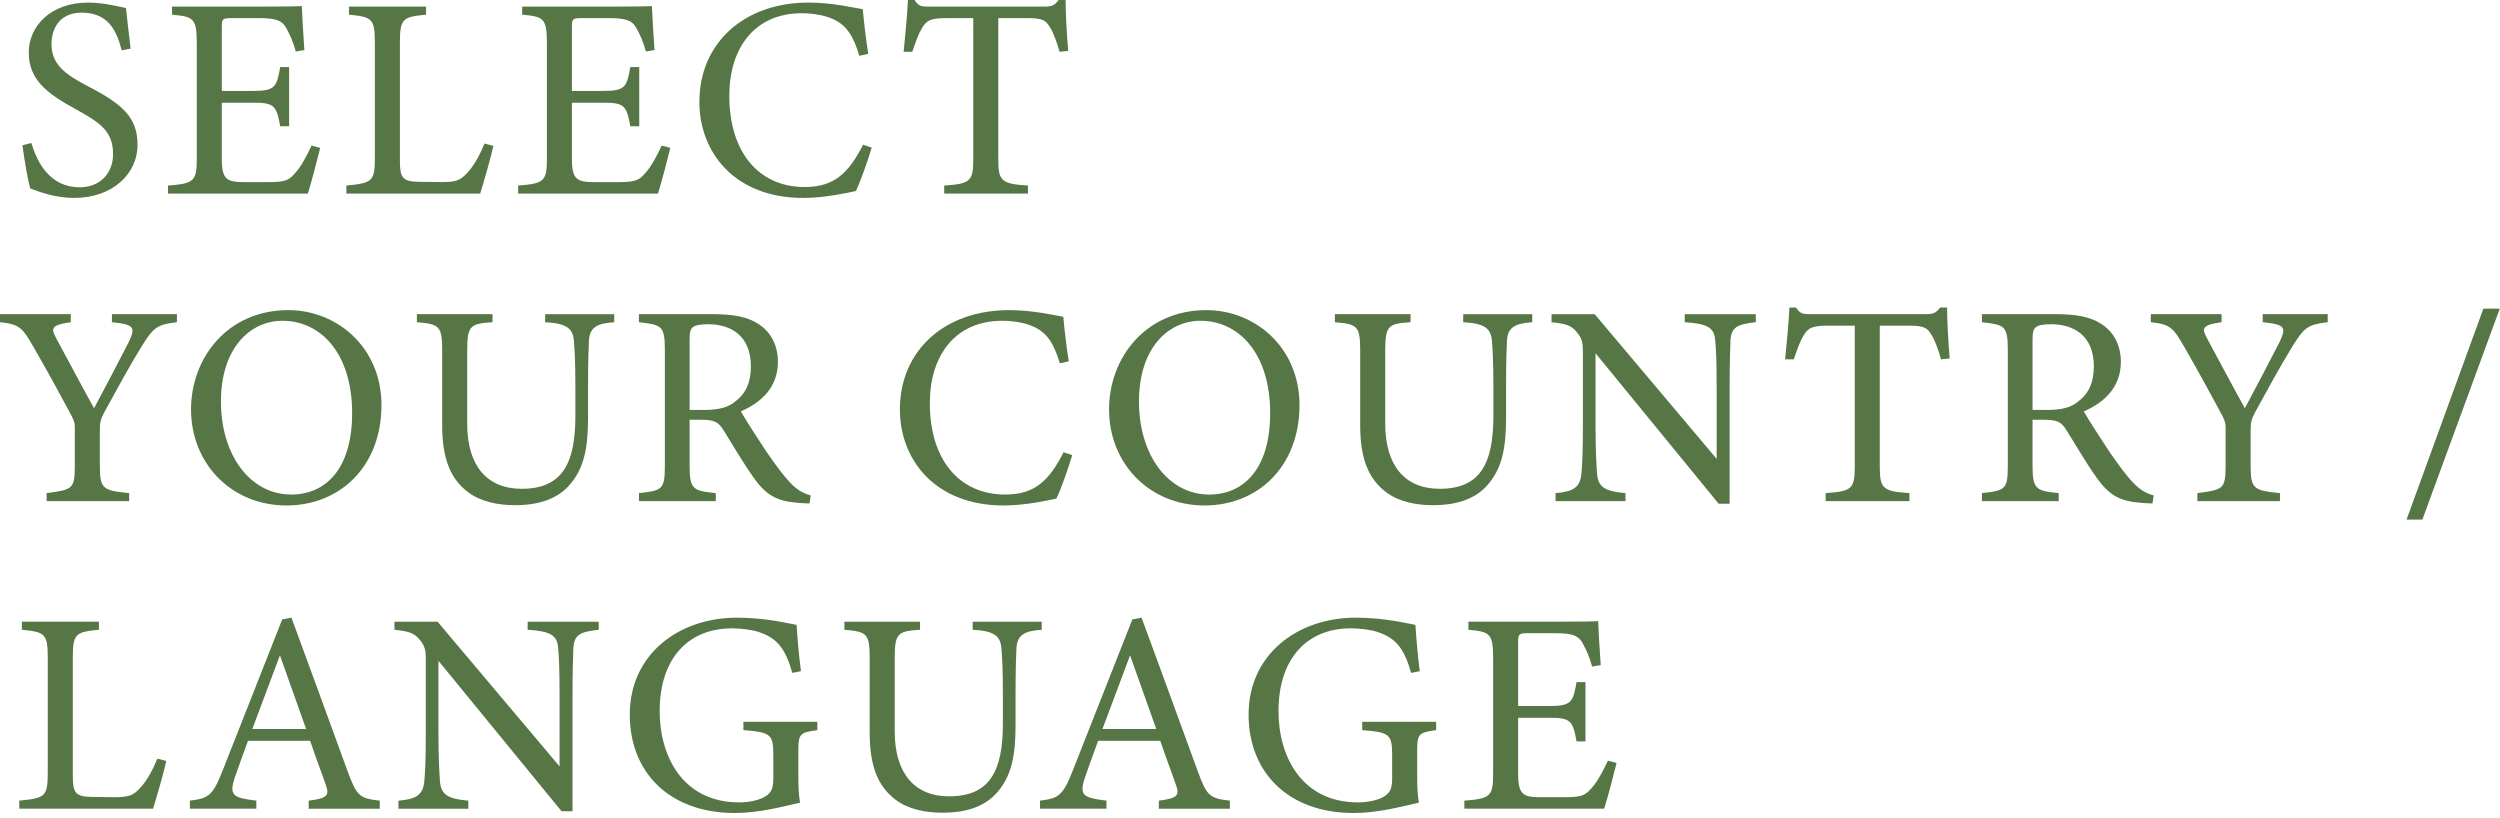 <?xml version="1.0" encoding="UTF-8"?>
<svg id="_レイヤー_1" data-name="レイヤー 1" xmlns="http://www.w3.org/2000/svg" width="504" height="165" viewBox="0 0 504 165">
  <defs>
    <style>
      .cls-1 {
        fill: #567646;
      }
    </style>
  </defs>
  <path class="cls-1" d="M24.533,10.15c-.986-3.828-2.61-7.598-8.062-7.598-4.524,0-6.09,3.305-6.09,6.321,0,4.002,2.552,6.032,7.366,8.526,6.96,3.596,9.976,6.264,9.976,11.773,0,6.09-5.278,10.729-12.759,10.729-3.481,0-6.496-.986-8.874-1.914-.464-1.624-1.16-5.567-1.566-8.7l1.798-.464c1.16,3.886,3.712,8.933,9.744,8.933,4.176,0,6.728-2.9,6.728-6.67,0-4.467-2.378-6.264-7.482-9.049-6.09-3.305-9.512-6.09-9.512-11.483C5.8,5.394,10.092.521,17.748.521c3.248,0,6.438.871,7.656,1.103.232,2.088.464,4.407.928,8.178l-1.798.349Z"/>
  <path class="cls-1" d="M64.553,29.811c-.348,1.508-1.914,7.481-2.494,9.222h-28.188v-1.624c5.394-.405,5.8-.928,5.8-5.684V8.816c0-5.162-.638-5.452-4.987-5.858v-1.624h17.747c5.452,0,7.714-.059,8.41-.115.058,1.449.29,5.799.521,8.873l-1.74.29c-.522-1.972-1.102-3.19-1.74-4.407-.928-1.914-2.262-2.32-5.742-2.32h-5.51c-1.798,0-1.914.174-1.914,1.855v12.818h6.438c4.35,0,4.64-.871,5.336-4.814h1.798v11.947h-1.798c-.754-4.176-1.218-4.756-5.394-4.756h-6.38v11.543c0,4.059,1.276,4.407,4.176,4.465h5.394c3.538,0,4.118-.521,5.394-2.029,1.102-1.219,2.32-3.596,3.132-5.336l1.74.464Z"/>
  <path class="cls-1" d="M99.468,29.405c-.348,1.798-2.088,7.83-2.668,9.628h-26.969v-1.624c5.278-.522,5.742-.811,5.742-5.741V8.643c0-4.931-.58-5.221-5.22-5.685v-1.624h15.544v1.624c-4.64.464-5.278.696-5.278,5.685v23.605c0,3.537.464,4.35,3.77,4.407.058,0,4.234.058,4.582.058,2.958,0,3.828-.348,5.162-1.797,1.45-1.509,2.668-3.828,3.538-5.975l1.798.464Z"/>
  <path class="cls-1" d="M135.138,29.811c-.348,1.508-1.914,7.481-2.494,9.222h-28.188v-1.624c5.394-.405,5.8-.928,5.8-5.684V8.816c0-5.162-.638-5.452-4.987-5.858v-1.624h17.747c5.452,0,7.714-.059,8.41-.115.058,1.449.29,5.799.521,8.873l-1.74.29c-.522-1.972-1.102-3.19-1.74-4.407-.928-1.914-2.262-2.32-5.742-2.32h-5.51c-1.798,0-1.914.174-1.914,1.855v12.818h6.438c4.35,0,4.64-.871,5.336-4.814h1.798v11.947h-1.798c-.754-4.176-1.218-4.756-5.394-4.756h-6.38v11.543c0,4.059,1.276,4.407,4.176,4.465h5.394c3.538,0,4.118-.521,5.394-2.029,1.102-1.219,2.32-3.596,3.132-5.336l1.74.464Z"/>
  <path class="cls-1" d="M175.737,29.754c-.812,2.783-2.32,6.959-3.19,8.758-1.682.348-6.206,1.392-10.614,1.392-13.862,0-20.938-9.222-20.938-19.372,0-11.832,8.99-20.01,21.981-20.01,4.988,0,9.048,1.045,10.961,1.334.232,2.61.639,6.09,1.103,8.99l-1.798.406c-1.16-3.887-2.552-6.264-5.51-7.482-1.508-.695-3.886-1.102-6.09-1.102-9.57,0-14.616,7.076-14.616,16.645,0,11.194,5.8,18.386,15.196,18.386,5.915,0,8.816-2.727,11.774-8.525l1.74.58Z"/>
  <path class="cls-1" d="M213.61,10.44c-.522-1.855-1.218-3.769-1.856-4.814-.928-1.565-1.508-1.972-4.698-1.972h-5.8v28.245c0,4.524.464,5.161,5.974,5.51v1.624h-16.878v-1.624c5.394-.349,5.858-.928,5.858-5.51V3.654h-5.278c-3.19,0-4.118.348-5.104,2.088-.696,1.16-1.16,2.552-1.914,4.697h-1.74c.348-3.537.696-7.191.87-10.44h1.334c.87,1.393,1.508,1.334,3.132,1.334h22.967c1.624,0,2.088-.232,2.958-1.334h1.392c0,2.727.232,6.902.522,10.266l-1.74.174Z"/>
  <path class="cls-1" d="M35.669,64.958c-4.06.464-4.756,1.103-7.076,4.814-2.61,4.234-4.756,8.236-7.598,13.398-.696,1.334-.87,2.029-.87,3.422v7.134c0,4.814.522,5.161,5.915,5.684v1.624H9.396v-1.624c5.278-.696,5.684-.811,5.684-5.684v-7.481c0-1.16-.232-1.683-1.16-3.365-2.03-3.769-4.002-7.424-7.134-12.875-2.262-3.943-2.842-4.64-6.786-5.046v-1.624h14.268v1.624c-4.176.58-3.944,1.334-2.9,3.306,2.436,4.467,5.162,9.685,7.598,14.036,2.088-3.886,5.394-10.208,7.018-13.398,1.334-2.9,1.16-3.481-3.422-3.944v-1.624h13.107v1.624Z"/>
  <path class="cls-1" d="M58.114,62.522c9.918,0,18.791,7.599,18.791,19.141,0,12.469-8.468,20.241-19.139,20.241-11.136,0-19.255-8.468-19.255-19.372,0-10.381,7.365-20.01,19.604-20.01ZM56.954,64.668c-6.496,0-12.412,5.452-12.412,16.298,0,10.788,5.916,18.733,14.152,18.733,7.018,0,12.295-5.22,12.295-16.414,0-12.18-6.438-18.617-14.036-18.617Z"/>
  <path class="cls-1" d="M123.827,64.958c-3.654.231-4.988,1.16-5.104,3.828-.058,1.334-.174,3.769-.174,9.105v6.265c0,5.915-.696,10.44-4.06,13.977-2.726,2.842-6.67,3.713-10.672,3.713-3.364,0-6.96-.696-9.512-2.668-3.481-2.668-5.162-6.67-5.162-13.456v-14.79c0-5.22-.464-5.567-5.104-5.974v-1.624h15.253v1.624c-4.64.29-5.104.754-5.104,5.974v14.5c0,8.468,4.002,13.107,10.962,13.107,8.235,0,10.846-5.104,10.846-14.731v-5.916c0-5.336-.174-7.54-.29-9.105-.174-2.61-1.508-3.597-5.8-3.828v-1.624h13.919v1.624Z"/>
  <path class="cls-1" d="M163.209,101.497c-.754,0-1.393-.058-2.147-.116-4.233-.289-6.496-1.392-9.048-4.987-2.146-2.958-4.233-6.612-6.09-9.569-1.16-1.856-1.914-2.205-4.872-2.205h-2.03v9.106c0,4.93.638,5.22,5.278,5.684v1.624h-15.486v-1.624c4.814-.522,5.22-.754,5.22-5.684v-23.142c0-4.93-.638-5.104-5.22-5.626v-1.624h14.79c4.233,0,7.075.521,9.279,1.973,2.378,1.508,3.944,4.117,3.944,7.655,0,4.987-3.19,8.12-7.482,9.976,1.044,1.798,3.538,5.684,5.278,8.294,2.146,3.073,3.248,4.524,4.582,5.974,1.565,1.682,2.899,2.32,4.233,2.668l-.231,1.624ZM141.807,82.647c3.016,0,4.93-.464,6.38-1.682,2.262-1.683,3.19-4.002,3.19-7.134,0-6.206-4.118-8.468-8.584-8.468-1.682,0-2.668.231-3.074.579-.522.406-.696.986-.696,2.494v14.21h2.784Z"/>
  <path class="cls-1" d="M216.161,91.754c-.811,2.783-2.32,6.959-3.189,8.758-1.682.348-6.206,1.392-10.614,1.392-13.861,0-20.938-9.222-20.938-19.372,0-11.832,8.99-20.01,21.981-20.01,4.988,0,9.048,1.045,10.962,1.334.232,2.61.638,6.09,1.102,8.99l-1.798.406c-1.16-3.887-2.552-6.264-5.51-7.482-1.508-.695-3.886-1.102-6.09-1.102-9.569,0-14.615,7.076-14.615,16.645,0,11.194,5.8,18.386,15.195,18.386,5.916,0,8.816-2.727,11.774-8.525l1.74.58Z"/>
  <path class="cls-1" d="M243.189,62.522c9.918,0,18.791,7.599,18.791,19.141,0,12.469-8.468,20.241-19.139,20.241-11.136,0-19.255-8.468-19.255-19.372,0-10.381,7.365-20.01,19.604-20.01ZM242.028,64.668c-6.496,0-12.412,5.452-12.412,16.298,0,10.788,5.916,18.733,14.152,18.733,7.018,0,12.295-5.22,12.295-16.414,0-12.18-6.438-18.617-14.036-18.617Z"/>
  <path class="cls-1" d="M308.901,64.958c-3.654.231-4.988,1.16-5.104,3.828-.058,1.334-.174,3.769-.174,9.105v6.265c0,5.915-.696,10.44-4.06,13.977-2.726,2.842-6.67,3.713-10.672,3.713-3.364,0-6.96-.696-9.512-2.668-3.481-2.668-5.162-6.67-5.162-13.456v-14.79c0-5.22-.464-5.567-5.104-5.974v-1.624h15.253v1.624c-4.64.29-5.104.754-5.104,5.974v14.5c0,8.468,4.002,13.107,10.962,13.107,8.235,0,10.846-5.104,10.846-14.731v-5.916c0-5.336-.174-7.54-.29-9.105-.174-2.61-1.508-3.597-5.8-3.828v-1.624h13.919v1.624Z"/>
  <path class="cls-1" d="M353.967,64.958c-3.712.406-4.93.985-5.104,3.653-.058,1.856-.174,4.293-.174,9.687v23.257h-2.204l-24.823-30.333v14.5c0,5.22.174,7.829.29,9.512.116,2.958,1.566,3.827,5.742,4.176v1.624h-14.094v-1.624c3.596-.29,4.988-1.16,5.22-4.002.174-1.856.29-4.466.29-9.743v-14.79c0-1.624-.116-2.552-1.16-3.828-1.102-1.45-2.32-1.798-5.162-2.088v-1.624h8.699l24.592,29.174v-14.21c0-5.394-.116-7.888-.29-9.628-.174-2.609-1.508-3.422-6.148-3.712v-1.624h14.326v1.624Z"/>
  <path class="cls-1" d="M391.318,72.439c-.522-1.855-1.218-3.769-1.856-4.814-.928-1.565-1.508-1.972-4.698-1.972h-5.8v28.245c0,4.524.464,5.161,5.974,5.51v1.624h-16.878v-1.624c5.394-.349,5.858-.928,5.858-5.51v-28.245h-5.278c-3.19,0-4.118.348-5.104,2.088-.696,1.16-1.16,2.552-1.914,4.697h-1.74c.348-3.537.696-7.191.87-10.44h1.334c.87,1.393,1.508,1.334,3.132,1.334h22.967c1.624,0,2.088-.232,2.958-1.334h1.392c0,2.727.232,6.902.522,10.266l-1.74.174Z"/>
  <path class="cls-1" d="M433.947,101.497c-.754,0-1.392-.058-2.146-.116-4.234-.289-6.496-1.392-9.048-4.987-2.146-2.958-4.234-6.612-6.09-9.569-1.16-1.856-1.914-2.205-4.872-2.205h-2.03v9.106c0,4.93.638,5.22,5.278,5.684v1.624h-15.486v-1.624c4.814-.522,5.22-.754,5.22-5.684v-23.142c0-4.93-.638-5.104-5.22-5.626v-1.624h14.79c4.234,0,7.076.521,9.28,1.973,2.378,1.508,3.943,4.117,3.943,7.655,0,4.987-3.189,8.12-7.481,9.976,1.044,1.798,3.538,5.684,5.278,8.294,2.146,3.073,3.248,4.524,4.582,5.974,1.566,1.682,2.9,2.32,4.234,2.668l-.232,1.624ZM412.546,82.647c3.016,0,4.93-.464,6.38-1.682,2.262-1.683,3.19-4.002,3.19-7.134,0-6.206-4.118-8.468-8.584-8.468-1.682,0-2.668.231-3.074.579-.522.406-.696.986-.696,2.494v14.21h2.784Z"/>
  <path class="cls-1" d="M469.269,64.958c-4.06.464-4.756,1.103-7.076,4.814-2.61,4.234-4.756,8.236-7.598,13.398-.696,1.334-.87,2.029-.87,3.422v7.134c0,4.814.522,5.161,5.915,5.684v1.624h-16.645v-1.624c5.278-.696,5.684-.811,5.684-5.684v-7.481c0-1.16-.232-1.683-1.16-3.365-2.03-3.769-4.002-7.424-7.134-12.875-2.262-3.943-2.842-4.64-6.786-5.046v-1.624h14.268v1.624c-4.176.58-3.944,1.334-2.9,3.306,2.436,4.467,5.162,9.685,7.598,14.036,2.088-3.886,5.394-10.208,7.018-13.398,1.334-2.9,1.16-3.481-3.422-3.944v-1.624h13.107v1.624Z"/>
  <path class="cls-1" d="M488.35,104.745h-3.189l15.485-42.513h3.306l-15.602,42.513Z"/>
  <path class="cls-1" d="M33.523,153.405c-.349,1.798-2.088,7.83-2.668,9.628H3.886v-1.624c5.278-.522,5.742-.811,5.742-5.741v-23.025c0-4.931-.58-5.221-5.22-5.685v-1.624h15.543v1.624c-4.64.464-5.277.696-5.277,5.685v23.605c0,3.537.464,4.35,3.769,4.407.058,0,4.234.058,4.582.058,2.958,0,3.828-.348,5.162-1.797,1.45-1.509,2.668-3.828,3.538-5.975l1.798.464Z"/>
  <path class="cls-1" d="M62.232,163.033v-1.624c3.77-.464,4.234-1.044,3.422-3.248-.754-2.262-1.914-5.161-3.132-8.815h-12.527c-.928,2.609-1.798,4.871-2.61,7.25-1.276,3.769-.464,4.233,4.292,4.814v1.624h-13.398v-1.624c3.654-.464,4.582-.87,6.612-6.09l12.005-30.449,1.856-.349c3.654,9.918,7.655,20.88,11.31,30.914,1.856,5.046,2.378,5.51,6.496,5.974v1.624h-14.326ZM56.433,132.12c-1.855,4.987-3.828,10.266-5.567,14.848h10.846l-5.278-14.848Z"/>
  <path class="cls-1" d="M120.696,126.958c-3.712.406-4.93.985-5.104,3.653-.058,1.856-.174,4.293-.174,9.687v23.257h-2.204l-24.823-30.333v14.5c0,5.22.174,7.829.29,9.512.116,2.958,1.566,3.827,5.742,4.176v1.624h-14.094v-1.624c3.596-.29,4.988-1.16,5.22-4.002.174-1.856.29-4.466.29-9.743v-14.79c0-1.624-.116-2.552-1.16-3.828-1.102-1.45-2.32-1.798-5.162-2.088v-1.624h8.7l24.591,29.174v-14.21c0-5.394-.116-7.888-.29-9.628-.174-2.609-1.508-3.422-6.148-3.712v-1.624h14.326v1.624Z"/>
  <path class="cls-1" d="M164.775,147.199c-3.596.465-3.828.812-3.828,4.234v4.871c0,2.031.058,3.944.348,5.511-3.596.811-8.294,2.088-13.165,2.088-13.165,0-21.169-8.178-21.169-19.835,0-12.238,9.976-19.547,21.575-19.547,5.916,0,10.266,1.16,12.064,1.451.116,2.146.406,5.684.87,9.338l-1.74.348c-1.393-4.93-3.074-7.018-6.729-8.236-1.333-.464-3.712-.754-5.394-.754-8.874,0-14.616,6.09-14.616,16.703,0,9.223,4.756,18.387,16.008,18.387,1.972,0,3.77-.406,4.93-.986,1.218-.696,1.972-1.334,1.972-3.712v-4.757c0-4.233-.464-4.697-6.032-5.104v-1.682h14.906v1.682Z"/>
  <path class="cls-1" d="M210.014,126.958c-3.654.231-4.988,1.16-5.104,3.828-.058,1.334-.174,3.769-.174,9.105v6.265c0,5.915-.696,10.44-4.06,13.977-2.726,2.842-6.67,3.713-10.672,3.713-3.364,0-6.96-.696-9.512-2.668-3.481-2.668-5.162-6.67-5.162-13.456v-14.79c0-5.22-.464-5.567-5.104-5.974v-1.624h15.253v1.624c-4.64.29-5.104.754-5.104,5.974v14.5c0,8.468,4.002,13.107,10.962,13.107,8.235,0,10.846-5.104,10.846-14.731v-5.916c0-5.336-.174-7.54-.29-9.105-.174-2.61-1.508-3.597-5.8-3.828v-1.624h13.919v1.624Z"/>
  <path class="cls-1" d="M233.621,163.033v-1.624c3.769-.464,4.234-1.044,3.422-3.248-.754-2.262-1.914-5.161-3.132-8.815h-12.528c-.928,2.609-1.798,4.871-2.61,7.25-1.276,3.769-.464,4.233,4.292,4.814v1.624h-13.398v-1.624c3.653-.464,4.582-.87,6.611-6.09l12.006-30.449,1.856-.349c3.654,9.918,7.656,20.88,11.31,30.914,1.855,5.046,2.378,5.51,6.496,5.974v1.624h-14.326ZM227.821,132.12c-1.856,4.987-3.828,10.266-5.568,14.848h10.846l-5.278-14.848Z"/>
  <path class="cls-1" d="M289.531,147.199c-3.596.465-3.828.812-3.828,4.234v4.871c0,2.031.058,3.944.348,5.511-3.596.811-8.294,2.088-13.166,2.088-13.165,0-21.169-8.178-21.169-19.835,0-12.238,9.976-19.547,21.576-19.547,5.915,0,10.266,1.16,12.063,1.451.116,2.146.406,5.684.87,9.338l-1.74.348c-1.392-4.93-3.074-7.018-6.728-8.236-1.334-.464-3.712-.754-5.394-.754-8.873,0-14.616,6.09-14.616,16.703,0,9.223,4.756,18.387,16.008,18.387,1.972,0,3.769-.406,4.93-.986,1.218-.696,1.972-1.334,1.972-3.712v-4.757c0-4.233-.464-4.697-6.032-5.104v-1.682h14.905v1.682Z"/>
  <path class="cls-1" d="M325.897,153.811c-.348,1.508-1.914,7.481-2.494,9.222h-28.187v-1.624c5.394-.405,5.8-.928,5.8-5.684v-22.909c0-5.162-.638-5.452-4.988-5.858v-1.624h17.748c5.452,0,7.713-.059,8.409-.115.059,1.449.29,5.799.522,8.873l-1.74.29c-.522-1.972-1.102-3.19-1.74-4.407-.928-1.914-2.262-2.32-5.742-2.32h-5.51c-1.798,0-1.914.174-1.914,1.855v12.818h6.438c4.35,0,4.64-.871,5.336-4.814h1.798v11.947h-1.798c-.754-4.176-1.218-4.756-5.394-4.756h-6.38v11.543c0,4.059,1.275,4.407,4.176,4.465h5.394c3.538,0,4.118-.521,5.394-2.029,1.102-1.219,2.32-3.596,3.132-5.336l1.74.464Z"/>
</svg>
